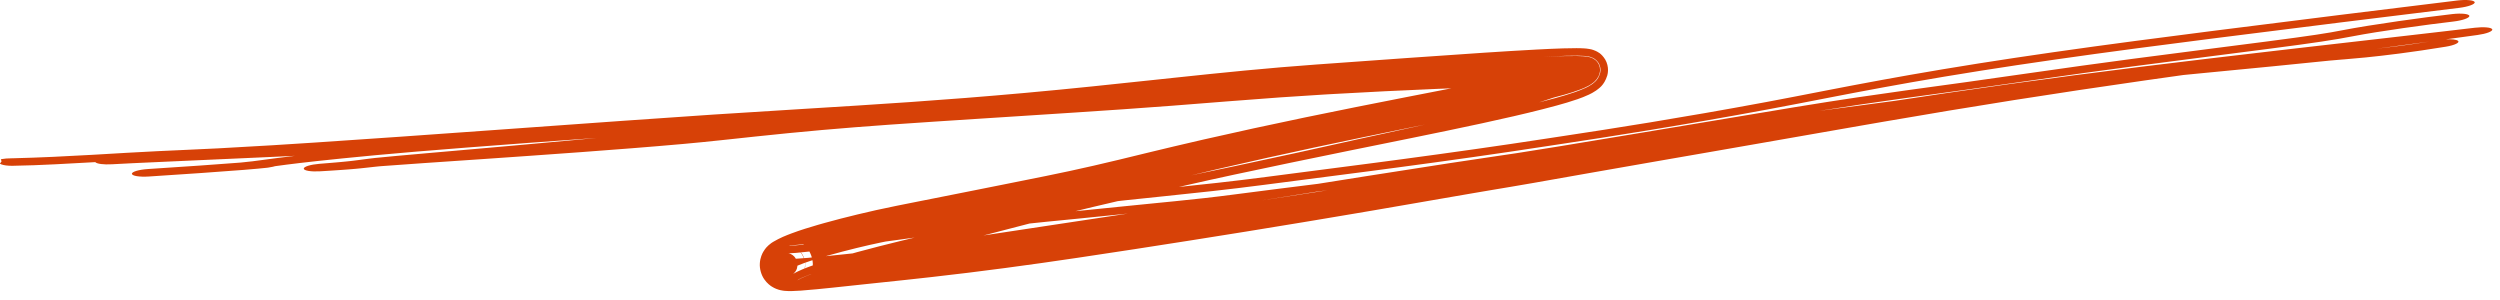 <?xml version="1.0" encoding="UTF-8"?> <svg xmlns="http://www.w3.org/2000/svg" width="208" height="25" viewBox="0 0 208 25" fill="none"><path d="M76.993 18.198C76.244 18.3 75.481 18.41 74.737 18.521C73.434 18.715 72.102 18.925 70.571 19.157C70.569 19.158 70.568 19.158 70.567 19.158C70.215 19.211 69.858 19.265 69.494 19.319C68.838 19.416 68.134 19.517 67.395 19.614C67.028 19.662 66.642 19.709 66.267 19.748C66.086 19.767 65.894 19.784 65.755 19.791C65.692 19.796 65.614 19.793 65.696 19.8C65.723 19.804 65.765 19.806 65.868 19.827C65.931 19.84 66.013 19.859 66.13 19.899C66.195 19.922 66.312 19.967 66.438 20.035C66.503 20.069 66.575 20.111 66.653 20.165C66.692 20.192 66.732 20.222 66.774 20.255C66.833 20.302 66.9 20.361 66.966 20.427C67.231 20.686 67.524 21.142 67.603 21.693C67.69 22.241 67.531 22.752 67.409 22.996C67.198 23.423 66.99 23.591 66.922 23.661C66.727 23.834 66.685 23.846 66.634 23.881C67.778 23.218 70.733 22.394 73.81 21.608C80.115 20.03 85.179 18.762 88.238 17.892C88.812 17.731 89.406 17.58 90.912 17.224C91.782 17.019 92.897 16.759 94.457 16.392C94.686 16.339 94.924 16.283 95.171 16.225C96.188 15.988 97.388 15.711 98.778 15.395C103.396 14.335 110.678 12.851 117.404 11.492C121.488 10.66 125.372 9.848 128.333 9.092C128.729 8.991 129.131 8.885 129.519 8.779C130.088 8.623 130.648 8.461 131.245 8.254C131.541 8.15 131.846 8.038 132.193 7.874C132.369 7.79 132.555 7.697 132.795 7.533C133.007 7.361 133.454 7.131 133.722 6.29C133.739 6.218 133.781 6.089 133.786 5.835C133.793 5.585 133.721 5.231 133.554 4.952C133.218 4.415 132.906 4.318 132.771 4.241C132.45 4.101 132.346 4.101 132.242 4.077C132.029 4.04 131.914 4.034 131.793 4.025C131.558 4.01 131.363 4.008 131.165 4.007C130.775 4.006 130.416 4.014 130.05 4.025C129.323 4.048 128.607 4.082 127.881 4.12C126.439 4.196 124.976 4.287 123.486 4.385C119.397 4.654 115.037 4.973 110.006 5.333C109.851 5.344 109.695 5.355 109.537 5.366C105.541 5.652 101.629 6.051 97.697 6.469C97.199 6.522 96.693 6.576 96.183 6.63C92.701 7.001 89.143 7.383 85.289 7.73C78.423 8.35 72.928 8.688 66.846 9.061C64.467 9.207 61.999 9.359 59.322 9.535C55.09 9.814 49 10.253 42.902 10.691C42.384 10.728 41.854 10.766 41.335 10.803C41.333 10.803 41.33 10.803 41.328 10.804C35.751 11.204 30.27 11.594 26.221 11.859C24.877 11.947 23.659 12.024 22.657 12.086C18.802 12.322 16.997 12.402 15.412 12.472C14.638 12.506 13.979 12.534 13.117 12.577C10.136 12.711 5.555 13.061 1.056 13.169C1.039 13.169 1.022 13.169 1.006 13.169C0.642 13.171 0.323 13.198 0.152 13.235C-0.05 13.245 0.236 13.435 0.087 13.463C0.106 13.562 -0.134 13.574 0.108 13.675C0.313 13.755 0.645 13.797 1.02 13.795C3.433 13.758 5.809 13.602 7.927 13.489C8.044 13.631 8.629 13.71 9.31 13.668C10.92 13.57 15.487 13.385 22.723 13.051C23.296 13.025 23.9 12.997 24.535 12.967C23.963 13.034 23.495 13.092 23.09 13.145C22.963 13.161 22.844 13.177 22.733 13.192C22.41 13.234 22.146 13.27 21.911 13.301C21.239 13.392 20.834 13.449 20.021 13.526C18.219 13.671 15.313 13.87 12.329 14.062C11.538 14.113 10.964 14.29 10.974 14.462C10.992 14.634 11.591 14.737 12.381 14.686C12.396 14.685 12.41 14.684 12.425 14.683C15.383 14.492 18.387 14.287 20.268 14.135C20.773 14.094 21.166 14.059 21.479 14.031C21.727 14.008 22.041 13.979 22.217 13.957C22.241 13.954 22.285 13.948 22.338 13.941C22.339 13.941 22.34 13.94 22.341 13.94C22.37 13.936 22.522 13.914 22.685 13.877C22.704 13.873 22.737 13.866 22.778 13.855C22.805 13.848 22.835 13.84 22.867 13.83C22.887 13.827 22.908 13.824 22.928 13.821C23.213 13.782 23.507 13.742 23.829 13.7C25.126 13.535 27.072 13.306 31.25 12.912C35.103 12.55 41.549 12.054 49.646 11.477C49.101 11.529 48.562 11.58 48.009 11.631C46.629 11.76 45.254 11.885 43.868 12.009C43.339 12.057 42.828 12.103 42.287 12.151C41.422 12.228 40.575 12.303 39.714 12.379C39.128 12.431 38.545 12.482 37.968 12.532C37.967 12.533 37.965 12.533 37.964 12.533C37.175 12.602 36.339 12.675 35.533 12.746C35.249 12.771 34.97 12.796 34.695 12.821C33.557 12.92 32.505 13.014 31.22 13.141C31.067 13.158 30.9 13.178 30.776 13.193C30.643 13.209 30.516 13.225 30.396 13.241C30.29 13.255 30.189 13.269 30.092 13.281C30.079 13.283 30.066 13.285 30.053 13.287C29.945 13.301 29.843 13.315 29.744 13.327C29.646 13.34 29.55 13.353 29.452 13.364C29.451 13.365 29.45 13.365 29.449 13.365C29.348 13.377 29.271 13.386 29.165 13.398C29.03 13.413 28.915 13.425 28.776 13.439C28.642 13.452 28.503 13.466 28.362 13.479C28.221 13.492 28.079 13.504 27.935 13.517C27.791 13.529 27.645 13.542 27.498 13.554C27.351 13.566 27.206 13.578 27.048 13.591C26.893 13.604 26.737 13.616 26.581 13.629C26.222 13.658 25.885 13.716 25.641 13.791C25.397 13.867 25.266 13.954 25.273 14.034C25.281 14.115 25.426 14.182 25.68 14.223C25.934 14.264 26.278 14.274 26.638 14.252C26.735 14.246 26.834 14.24 26.934 14.234C26.993 14.23 27.052 14.226 27.112 14.223C27.276 14.213 27.426 14.204 27.584 14.194C27.74 14.184 27.899 14.173 28.061 14.162C28.223 14.152 28.387 14.14 28.555 14.128C28.722 14.116 28.894 14.103 29.07 14.089C29.241 14.076 29.436 14.059 29.612 14.043C29.738 14.031 29.889 14.017 30.017 14.004C30.15 13.99 30.282 13.976 30.409 13.962C30.537 13.948 30.66 13.934 30.778 13.921C30.791 13.92 30.804 13.918 30.816 13.917C30.921 13.905 31.022 13.894 31.118 13.883C31.225 13.872 31.327 13.861 31.424 13.851C31.531 13.84 31.596 13.834 31.676 13.827C32.722 13.744 34.016 13.656 35.246 13.571C35.399 13.561 35.553 13.55 35.704 13.54C36.508 13.485 37.338 13.428 38.131 13.374C38.714 13.335 39.304 13.294 39.898 13.254C40.761 13.194 41.621 13.135 42.497 13.074C43.045 13.036 43.559 13 44.098 12.962C45.508 12.863 46.903 12.763 48.321 12.659C49.721 12.555 51.15 12.447 52.557 12.336C53.968 12.224 55.433 12.104 56.848 11.977C57.894 11.884 58.95 11.776 59.938 11.671C60.469 11.615 60.986 11.56 61.496 11.505C61.498 11.505 61.5 11.504 61.502 11.504C61.949 11.456 62.392 11.408 62.832 11.361C63.775 11.261 64.699 11.166 65.626 11.075C66.55 10.984 67.471 10.898 68.399 10.816C69.32 10.735 70.257 10.657 71.185 10.584C72.118 10.511 73.031 10.443 73.996 10.374C75.261 10.285 76.52 10.201 77.81 10.115C79.082 10.031 80.391 9.947 81.676 9.864C82.127 9.835 82.586 9.805 83.04 9.776C83.042 9.776 83.044 9.776 83.046 9.776C83.889 9.721 84.717 9.668 85.57 9.613C86.874 9.529 88.175 9.445 89.487 9.359C90.776 9.274 92.124 9.184 93.431 9.094C94.773 9.001 96.111 8.906 97.487 8.799C98.682 8.706 99.95 8.606 101.122 8.513C101.445 8.487 101.766 8.462 102.084 8.437C103.574 8.319 105.04 8.206 106.482 8.105C107.71 8.019 108.969 7.937 110.177 7.865C110.391 7.852 110.603 7.84 110.813 7.828C112.254 7.744 113.704 7.667 115.205 7.593C116.692 7.52 118.148 7.455 119.651 7.391C121.134 7.329 122.616 7.272 124.127 7.22C124.963 7.192 125.862 7.16 126.691 7.133C127.549 7.105 128.389 7.078 129.213 7.06C129.544 7.053 129.883 7.047 130.204 7.045C130.675 7.041 131.17 7.041 131.54 7.068C131.618 7.074 131.685 7.083 131.691 7.086C131.686 7.083 131.683 7.095 131.53 7.039C131.483 7.02 131.422 6.993 131.349 6.947C131.253 6.888 131.117 6.789 130.985 6.612C130.822 6.4 130.726 6.093 130.723 5.86C130.718 5.629 130.757 5.521 130.766 5.477C130.827 5.249 130.951 5.103 130.997 5.054C131.049 5.001 131.058 4.999 131.049 5.003C131.027 5.015 130.942 5.059 130.847 5.099C130.653 5.182 130.409 5.266 130.159 5.344C129.688 5.492 129.19 5.621 128.697 5.74C128.505 5.786 128.31 5.831 128.113 5.876C127.411 6.035 126.807 6.16 126.108 6.293C124.38 6.636 123.31 6.847 122.115 7.083C121.882 7.129 121.632 7.178 121.387 7.225C119.955 7.506 118.518 7.784 117.1 8.061C115.668 8.341 114.257 8.619 112.828 8.905C111.413 9.188 109.987 9.478 108.566 9.773C107.151 10.067 105.739 10.366 104.321 10.675C102.904 10.983 101.462 11.304 100.079 11.621C99.274 11.805 98.429 12.002 97.641 12.19C97.075 12.324 96.51 12.46 95.964 12.592C95.74 12.646 95.517 12.7 95.295 12.754C94.758 12.884 94.234 13.012 93.716 13.138C93.501 13.191 93.289 13.242 93.079 13.293C92.372 13.463 91.674 13.628 91.004 13.782C90.321 13.939 89.669 14.084 88.996 14.229C88.311 14.377 87.73 14.499 87.002 14.646C86.522 14.743 86.052 14.837 85.589 14.93C84.882 15.073 84.193 15.211 83.492 15.351C82.793 15.491 82.11 15.627 81.407 15.767C81.183 15.812 80.951 15.858 80.727 15.903C80.029 16.042 79.345 16.178 78.665 16.313C77.977 16.45 77.302 16.584 76.629 16.717C75.948 16.852 75.279 16.985 74.603 17.121C73.443 17.353 72.337 17.603 71.367 17.837C70.386 18.073 69.469 18.309 68.568 18.561C68.396 18.609 68.242 18.652 68.063 18.704C67.334 18.916 66.614 19.136 65.859 19.417C65.395 19.595 64.925 19.77 64.319 20.128C64.225 20.189 64.155 20.223 63.949 20.402C63.866 20.482 63.706 20.61 63.503 20.951C63.425 21.086 63.247 21.427 63.219 21.893C63.181 22.362 63.346 22.898 63.586 23.235C63.704 23.408 63.833 23.543 63.952 23.647C64.083 23.759 64.125 23.784 64.204 23.837C64.347 23.929 64.468 23.985 64.571 24.028C64.771 24.106 64.836 24.118 64.937 24.143C65.126 24.184 65.185 24.188 65.284 24.199C65.582 24.226 65.707 24.219 65.865 24.217C66.152 24.211 66.381 24.197 66.614 24.181C67.541 24.113 68.385 24.024 69.245 23.936C70.101 23.847 70.924 23.758 71.805 23.663C72.674 23.57 73.558 23.478 74.522 23.376C74.804 23.346 75.086 23.316 75.385 23.284C76.065 23.211 76.789 23.132 77.497 23.052C78.512 22.938 79.548 22.816 80.566 22.691C81.588 22.565 82.621 22.433 83.629 22.299C84.649 22.163 85.656 22.025 86.663 21.883C87.667 21.741 88.702 21.59 89.669 21.446C91.237 21.213 92.797 20.976 94.36 20.736C95.915 20.497 97.474 20.254 99.03 20.008C100.581 19.764 102.134 19.516 103.685 19.265C105.237 19.014 106.788 18.76 108.336 18.503C108.679 18.446 109.02 18.39 109.363 18.332C110.569 18.132 111.774 17.929 112.973 17.725C112.982 17.724 112.99 17.722 112.998 17.721C113.411 17.651 113.821 17.581 114.23 17.511C115.355 17.318 116.467 17.127 117.589 16.932C118.151 16.835 118.69 16.741 119.239 16.646C119.787 16.552 120.327 16.458 120.87 16.364C121.414 16.27 121.957 16.176 122.488 16.085C123.028 15.993 123.552 15.903 124.082 15.814C124.57 15.732 125.05 15.652 125.578 15.563C125.627 15.555 125.675 15.547 125.723 15.539C126.299 15.443 126.956 15.331 127.564 15.223C129.177 14.937 130.748 14.659 132.347 14.378C133.947 14.096 135.543 13.817 137.153 13.537C137.784 13.427 138.412 13.318 139.045 13.207C140.026 13.037 141.015 12.865 142.001 12.694C143.628 12.411 145.257 12.127 146.896 11.84C148.528 11.555 150.171 11.267 151.806 10.981C152.853 10.797 153.911 10.613 154.958 10.431C155.547 10.328 156.127 10.228 156.71 10.127C158.517 9.814 160.322 9.508 162.13 9.208C163.938 8.908 165.743 8.615 167.548 8.33C169.356 8.045 171.162 7.767 172.97 7.496C174.777 7.225 176.588 6.96 178.4 6.701C179.484 6.546 180.569 6.393 181.654 6.241C182.232 6.184 182.786 6.13 183.318 6.078C183.617 6.049 183.911 6.02 184.198 5.993C187.694 5.654 190.388 5.399 193.855 5.039C194.215 5.005 194.509 4.981 194.865 4.953C194.933 4.948 195.005 4.942 195.079 4.936C195.545 4.898 196.08 4.854 196.824 4.779C198.307 4.63 200.575 4.364 203.492 3.885C204.229 3.764 204.682 3.545 204.503 3.396C204.377 3.291 203.973 3.248 203.49 3.274C204.375 3.153 205.258 3.031 206.139 2.91C206.49 2.862 206.817 2.786 207.045 2.698C207.273 2.61 207.384 2.517 207.355 2.44C207.326 2.362 207.157 2.305 206.886 2.281C206.616 2.256 206.265 2.266 205.911 2.307C204.972 2.418 204.037 2.527 203.101 2.637C202.164 2.746 201.232 2.854 200.296 2.961C199.362 3.069 198.427 3.176 197.489 3.284C196.556 3.391 195.62 3.498 194.683 3.606C193.74 3.714 192.814 3.82 191.874 3.928C191.31 3.993 190.741 4.059 190.18 4.124C189.972 4.148 189.769 4.171 189.564 4.195C189.397 4.214 189.231 4.234 189.059 4.254C187.396 4.447 185.723 4.643 184.057 4.841C183.907 4.858 183.756 4.876 183.606 4.894C181.785 5.11 179.968 5.33 178.151 5.554C176.332 5.779 174.517 6.01 172.703 6.247C170.888 6.485 169.076 6.729 167.262 6.982C165.452 7.234 163.639 7.494 161.831 7.76C160.432 7.967 159.045 8.175 157.657 8.388C157.108 8.46 156.566 8.532 156.03 8.604C155.58 8.665 155.138 8.724 154.686 8.784C153.577 8.931 152.467 9.076 151.368 9.222C152.56 9.032 153.653 8.865 154.675 8.714C155.996 8.518 157.208 8.346 158.385 8.182C158.666 8.143 158.94 8.105 159.221 8.067C162.058 7.676 164.794 7.306 168.475 6.77C175.351 5.773 180.349 5.145 184.036 4.67C185.961 4.424 187.528 4.223 188.828 4.054C192.62 3.561 194.243 3.314 195.753 3.018C197.886 2.602 202.03 2.032 204.118 1.792C204.876 1.704 205.473 1.494 205.45 1.323C205.427 1.152 204.793 1.084 204.034 1.171C201.83 1.425 197.343 2.035 194.805 2.532C193.673 2.754 192.368 2.962 188.633 3.448C187.368 3.613 185.839 3.808 183.96 4.049C180.297 4.521 175.297 5.148 168.361 6.154C164.808 6.672 162.173 7.027 159.364 7.413C159.088 7.451 158.809 7.489 158.531 7.528C158.53 7.528 158.528 7.528 158.526 7.529C157.288 7.7 155.997 7.883 154.573 8.095C153.03 8.324 151.33 8.588 149.367 8.911C140.672 10.348 128.987 12.329 126.203 12.74C125.658 12.822 125.129 12.9 124.572 12.982C122.435 13.295 119.852 13.681 114.049 14.598C113.953 14.613 113.856 14.628 113.758 14.643C112.555 14.833 111.17 15.054 109.67 15.293C107.222 15.601 104.845 15.895 102.782 16.168C101.001 16.404 99.352 16.582 97.753 16.742C97.295 16.788 96.829 16.834 96.367 16.879C95.253 16.988 94.133 17.096 93.049 17.211C92.181 17.303 91.276 17.393 90.316 17.488C86.82 17.831 82.633 18.235 77.21 18.981C76.411 19.091 75.607 19.202 74.844 19.306C73.027 19.556 71.304 19.793 69.674 20.006C68.852 20.114 68.063 20.215 67.291 20.303C66.908 20.347 66.534 20.387 66.183 20.416C66.01 20.43 65.834 20.442 65.711 20.445C65.66 20.448 65.578 20.44 65.682 20.452C65.708 20.457 65.768 20.462 65.9 20.505C65.963 20.526 66.115 20.578 66.303 20.71C66.493 20.813 67.026 21.395 66.98 22.076C66.975 22.383 66.856 22.665 66.803 22.762C66.74 22.885 66.678 22.97 66.624 23.036C66.505 23.177 66.478 23.19 66.427 23.235C66.336 23.309 66.32 23.315 66.295 23.331C66.749 23.051 67.66 22.725 68.425 22.476C67.573 22.757 66.695 23.092 66.305 23.346C66.335 23.325 66.365 23.32 66.52 23.178C66.55 23.148 66.616 23.082 66.689 22.983C66.767 22.864 66.831 22.81 66.94 22.465C67.037 22.164 67.015 21.658 66.84 21.319C66.681 20.974 66.386 20.739 66.301 20.685C66.062 20.523 65.911 20.489 65.857 20.47C65.787 20.45 65.732 20.44 65.711 20.436C65.66 20.427 65.641 20.426 65.637 20.425C65.626 20.423 65.721 20.422 65.803 20.417C65.978 20.407 66.188 20.387 66.391 20.366C66.799 20.323 67.207 20.272 67.603 20.22C68.394 20.115 69.13 20.008 69.82 19.905C70.2 19.849 70.56 19.795 70.903 19.742C72.4 19.514 73.636 19.319 74.822 19.142C75.569 19.03 76.321 18.921 77.062 18.82C86.23 17.556 89.68 17.088 93.573 16.669C94.603 16.557 95.732 16.442 96.955 16.316C99.394 16.065 102.186 15.771 105.174 15.379C107.766 15.038 110.648 14.674 113.697 14.275C113.921 14.245 114.145 14.216 114.369 14.187C114.37 14.186 114.372 14.186 114.373 14.186C115.017 14.101 115.67 14.015 116.327 13.927C120.335 13.392 124.552 12.8 128.644 12.169C129.083 12.102 129.608 12.022 130.21 11.931C133.689 11.407 139.789 10.462 147.205 9.08C148.834 8.778 150.521 8.445 152.451 8.071C153.04 7.957 153.65 7.839 154.287 7.718C154.359 7.704 154.431 7.69 154.504 7.677C157.215 7.164 160.506 6.564 164.866 5.874C168.561 5.289 173.076 4.643 177.768 4.023C179.783 3.756 181.831 3.493 183.86 3.234C184.16 3.196 184.456 3.158 184.754 3.121C191.762 2.23 198.189 1.438 204.601 0.654C204.602 0.654 204.604 0.654 204.605 0.654C205.362 0.561 205.94 0.349 205.894 0.181C205.848 0.012 205.196 -0.05 204.439 0.043C198.022 0.827 191.614 1.618 184.625 2.506C184.346 2.541 184.066 2.577 183.784 2.613C181.768 2.87 179.721 3.133 177.699 3.401C172.98 4.024 168.397 4.68 164.664 5.272C160.377 5.951 157.1 6.546 154.402 7.056C154.233 7.088 154.066 7.119 153.901 7.151C153.226 7.28 152.597 7.401 151.996 7.518C150.088 7.888 148.502 8.202 146.957 8.489C139.774 9.828 133.905 10.737 130.414 11.264C129.792 11.358 129.252 11.44 128.787 11.512C124.775 12.131 120.627 12.714 116.623 13.25C115.974 13.337 115.327 13.423 114.686 13.507C114.685 13.507 114.683 13.507 114.682 13.508C114.318 13.555 113.956 13.603 113.595 13.65C110.691 14.03 107.904 14.384 105.385 14.716C102.509 15.094 99.993 15.359 97.637 15.603C96.374 15.733 95.155 15.858 93.955 15.989C89.821 16.436 86.189 16.93 76.993 18.198ZM202.121 3.46C200.306 3.746 198.822 3.933 197.715 4.055C198.653 3.929 199.588 3.803 200.524 3.676C201.057 3.604 201.589 3.532 202.121 3.46ZM109.547 15.946C109.842 15.909 110.139 15.871 110.438 15.833C109.618 15.961 108.796 16.088 107.977 16.214C106.97 16.368 105.964 16.522 104.957 16.674C106.555 16.422 108.105 16.175 109.547 15.946ZM77.282 19.603C82.396 18.899 86.251 18.528 89.717 18.189C90.714 18.091 91.688 17.995 92.641 17.894C93.038 17.852 93.437 17.811 93.835 17.771C91.526 18.125 89.393 18.447 87.653 18.707C82.456 19.484 79.498 19.948 76.903 20.353C76.264 20.453 75.64 20.549 75.026 20.643C74.913 20.66 74.801 20.677 74.69 20.694C74.09 20.754 73.432 20.822 72.799 20.888C71.9 20.982 70.918 21.086 69.993 21.182C69.074 21.276 68.115 21.376 67.196 21.456C66.851 21.485 66.505 21.513 66.17 21.531C66.002 21.54 65.838 21.547 65.687 21.545C65.612 21.544 65.534 21.538 65.525 21.535C65.53 21.536 65.529 21.53 65.594 21.557C65.634 21.581 65.662 21.572 65.775 21.7C65.882 21.811 65.918 22.083 65.858 22.205C65.77 22.402 65.737 22.382 65.726 22.402C65.714 22.411 65.717 22.409 65.724 22.405C65.883 22.31 66.09 22.212 66.293 22.125C67.057 21.805 67.876 21.555 68.676 21.322C68.722 21.309 68.768 21.296 68.815 21.282C69.664 21.04 70.494 20.825 71.265 20.636C72.055 20.443 72.698 20.298 73.292 20.175C74.013 20.027 74.773 19.872 75.51 19.724C76.261 19.572 76.996 19.425 77.73 19.277C78.473 19.128 79.204 18.983 79.937 18.836C80.178 18.787 80.424 18.738 80.658 18.691C80.766 18.669 80.875 18.648 80.984 18.626C79.556 18.952 78.073 19.295 76.546 19.658C74.343 20.186 71.985 20.761 69.453 21.502C68.286 21.857 66.904 22.26 65.967 22.798C65.973 22.794 65.978 22.794 66.026 22.756C66.053 22.731 66.067 22.725 66.136 22.644C66.19 22.557 66.305 22.493 66.353 22.084C66.393 21.673 66.08 21.301 65.951 21.228C65.835 21.145 65.747 21.114 65.707 21.1C65.631 21.075 65.603 21.073 65.594 21.072C65.563 21.068 65.65 21.073 65.716 21.071C65.863 21.068 66.046 21.055 66.223 21.041C66.586 21.011 66.961 20.971 67.346 20.927C68.12 20.838 68.908 20.738 69.732 20.63C71.364 20.416 73.092 20.178 74.928 19.927C75.685 19.823 76.486 19.713 77.282 19.603ZM102.677 13.835C102.059 13.965 101.146 14.155 99.966 14.405C99.69 14.464 99.397 14.526 99.089 14.592C99.097 14.59 99.104 14.588 99.111 14.587C99.866 14.405 100.572 14.238 101.322 14.063C102.673 13.749 103.984 13.45 105.306 13.156C106.64 12.858 107.969 12.569 109.298 12.284C110.628 11.999 111.973 11.716 113.3 11.441C114.641 11.162 115.963 10.891 117.299 10.619C117.73 10.532 118.146 10.447 118.58 10.359C117.63 10.571 116.642 10.787 115.601 11.014C114.762 11.196 113.901 11.383 112.988 11.583C112.632 11.661 112.222 11.753 111.724 11.865C109.774 12.302 106.712 12.985 102.677 13.835ZM129.273 8.116C129.294 8.111 129.314 8.105 129.335 8.1C129.628 8.025 129.918 7.947 130.206 7.864C130.633 7.74 131.052 7.611 131.485 7.444C131.703 7.359 131.924 7.269 132.17 7.134C132.295 7.065 132.426 6.988 132.584 6.858C132.731 6.732 132.969 6.512 133.082 6.114C133.096 6.051 133.156 5.887 133.101 5.597C133.074 5.463 133.014 5.323 132.933 5.208C132.855 5.099 132.795 5.044 132.725 4.986C132.429 4.772 132.342 4.788 132.242 4.753C132.149 4.73 132.095 4.721 132.028 4.711C131.923 4.696 131.824 4.687 131.736 4.681C131.558 4.669 131.405 4.664 131.24 4.661C130.936 4.656 130.622 4.659 130.337 4.663C130.085 4.667 129.825 4.674 129.596 4.68C129.175 4.692 128.771 4.706 128.382 4.721C129.019 4.69 129.648 4.662 130.297 4.644C130.615 4.636 130.947 4.63 131.28 4.633C131.453 4.636 131.612 4.639 131.819 4.654C131.918 4.663 132.022 4.67 132.181 4.702C132.272 4.726 132.345 4.725 132.58 4.845C132.624 4.869 132.715 4.924 132.803 5.005C132.847 5.045 132.89 5.09 132.933 5.147C132.987 5.217 133.036 5.298 133.072 5.384C133.228 5.751 133.134 6.059 133.118 6.124C132.939 6.697 132.617 6.879 132.443 7.016C132.251 7.148 132.087 7.231 131.93 7.306C131.619 7.453 131.329 7.561 131.046 7.661C130.473 7.86 129.92 8.02 129.355 8.175C128.968 8.281 128.565 8.387 128.167 8.488C128.129 8.498 128.092 8.507 128.054 8.517C128.474 8.383 128.881 8.249 129.273 8.116Z" fill="#D74107"></path></svg> 